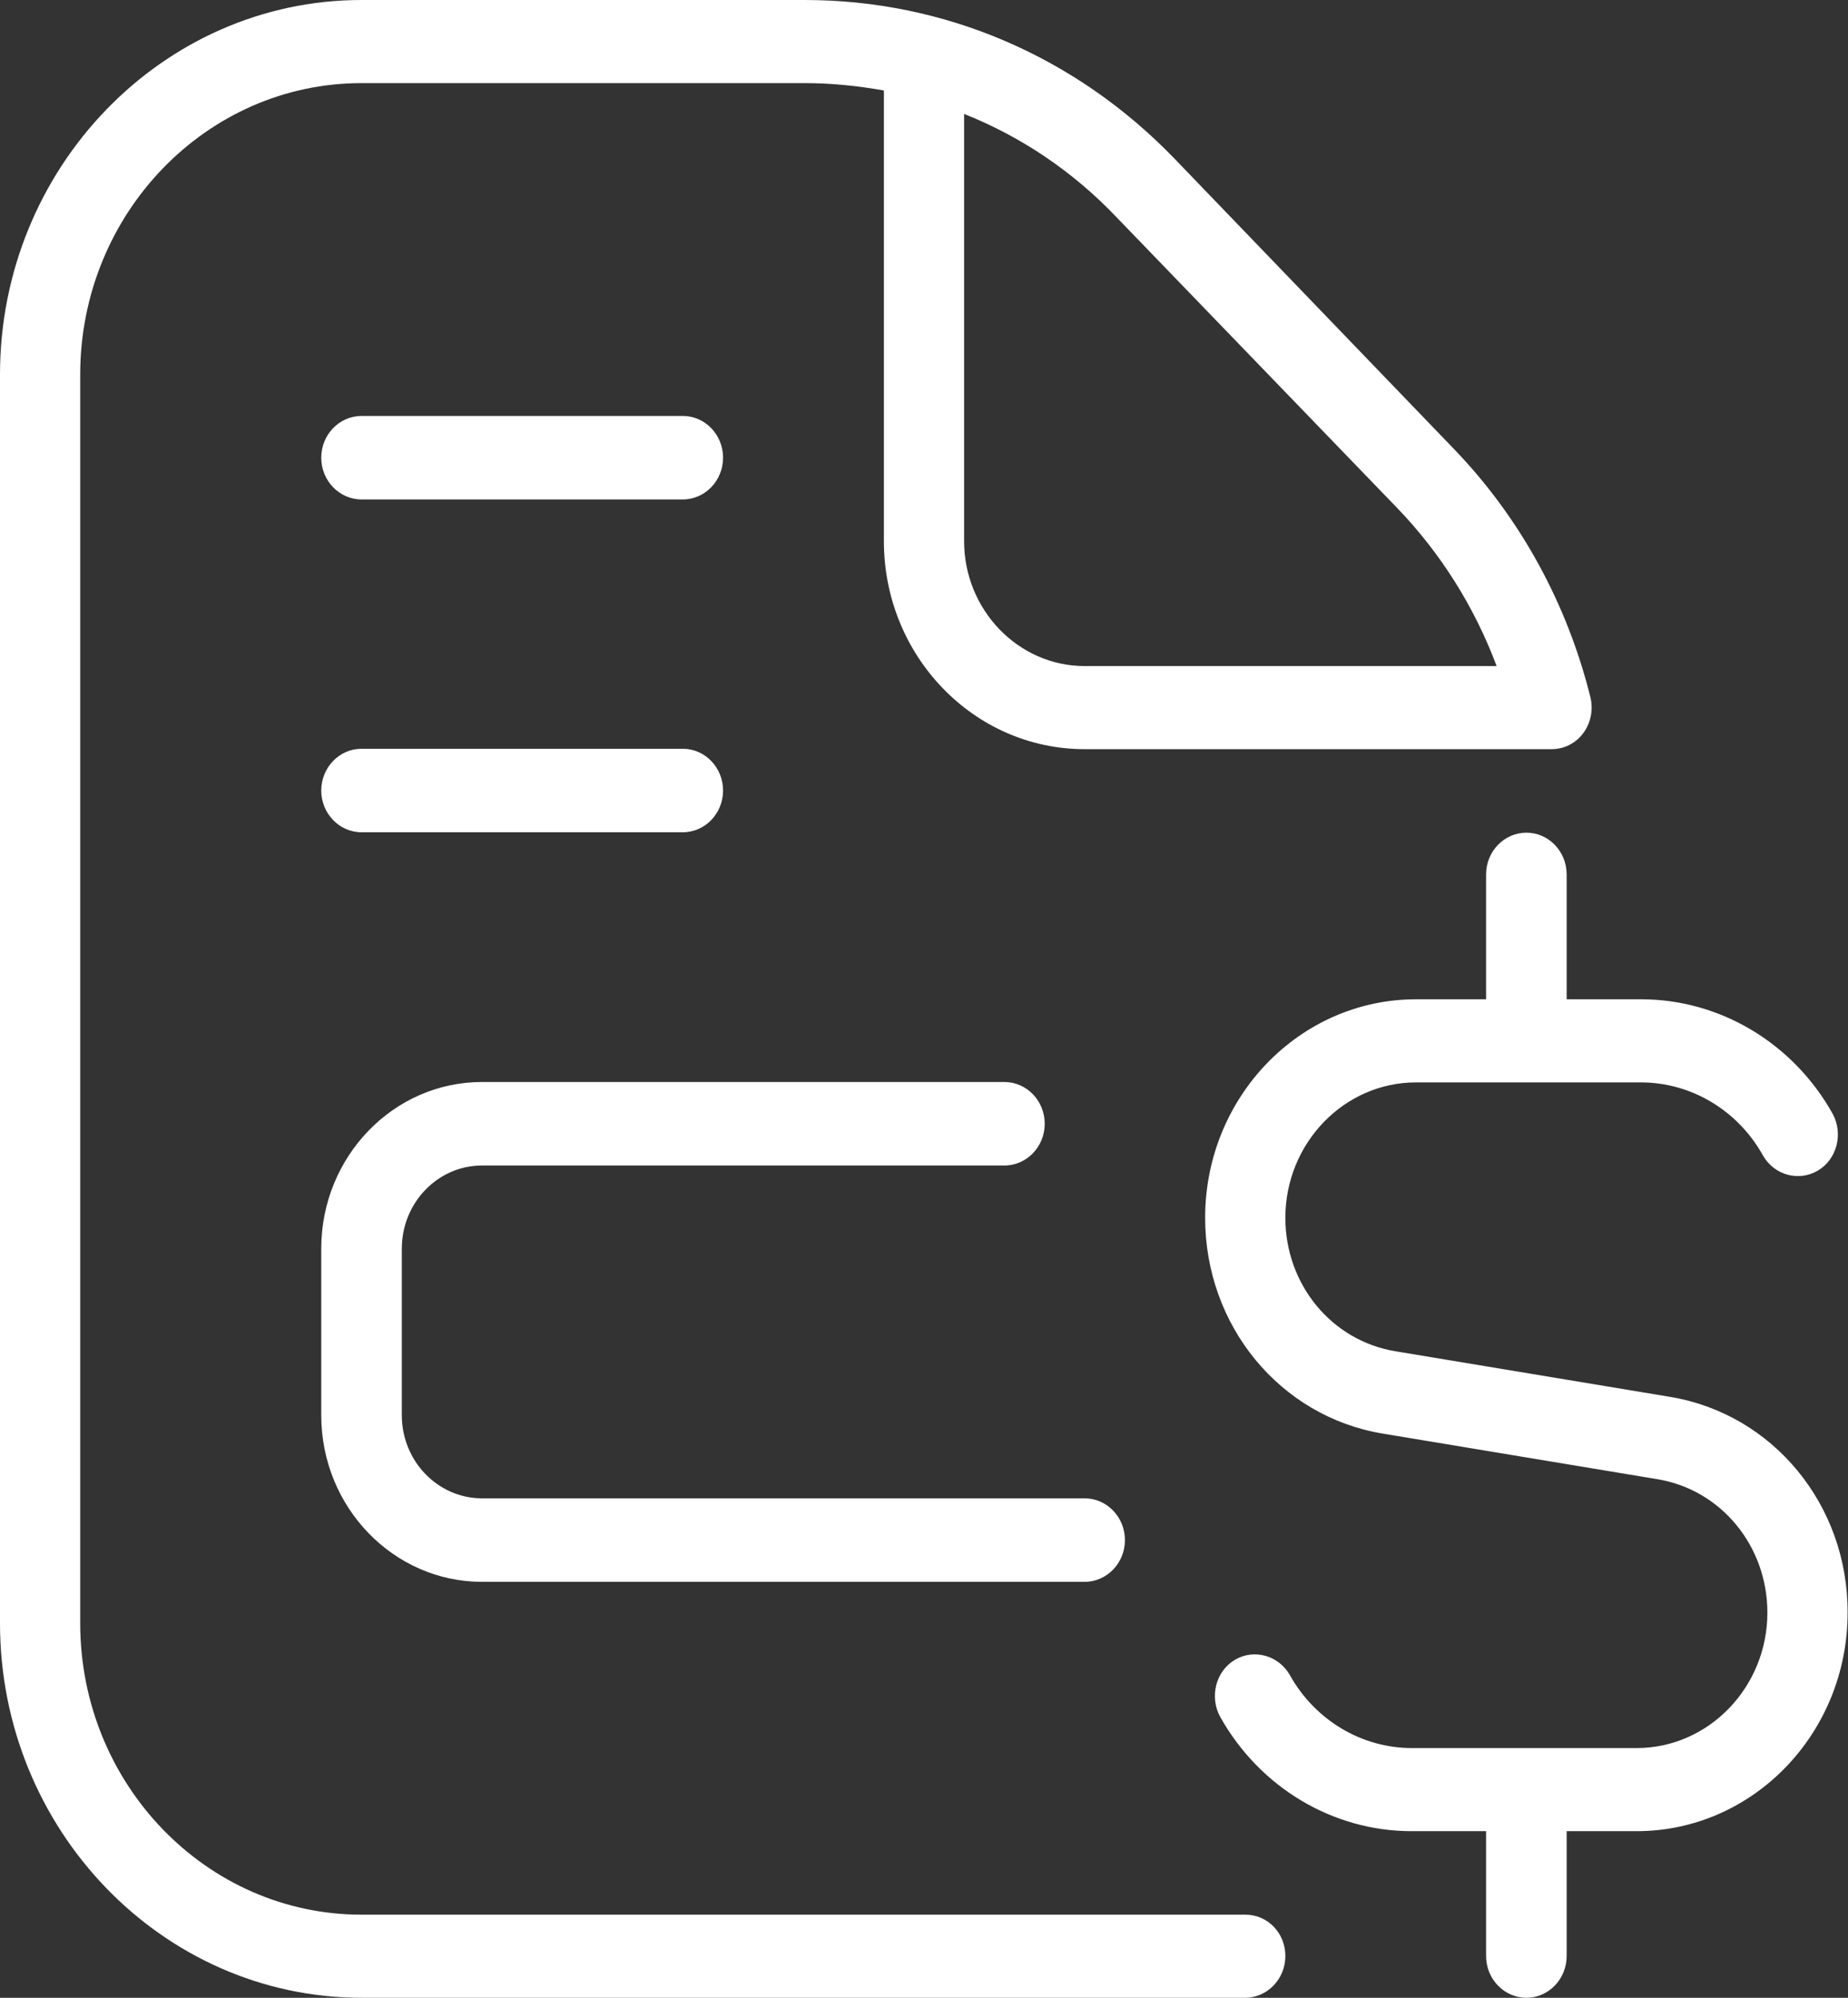 <svg width="37" height="40" viewBox="0 0 37 40" fill="none" xmlns="http://www.w3.org/2000/svg"><rect x="0" y="0" width="37" height="40" fill="#333333" stroke="none"/><path id="Vector" d="M6.432 25C6.432 23.164 7.872 21.664 9.652 21.664H20.11C20.555 21.664 20.917 22.039 20.917 22.5C20.917 22.961 20.555 23.336 20.11 23.336H9.652C8.762 23.336 8.045 24.086 8.045 25V28.336C8.045 29.258 8.769 30 9.652 30H21.716C22.161 30 22.523 30.375 22.523 30.836C22.523 31.297 22.161 31.672 21.716 31.672H9.652C7.88 31.672 6.432 30.18 6.432 28.336V25ZM7.239 16.664H13.671C14.115 16.664 14.477 16.289 14.477 15.828C14.477 15.367 14.115 14.992 13.671 14.992H7.239C6.794 14.992 6.432 15.367 6.432 15.828C6.432 16.289 6.794 16.664 7.239 16.664ZM7.239 10H13.671C14.115 10 14.477 9.625 14.477 9.164C14.477 8.703 14.115 8.328 13.671 8.328H7.239C6.794 8.328 6.432 8.703 6.432 9.164C6.432 9.625 6.794 10 7.239 10ZM25.735 39.164C25.735 39.625 25.373 40 24.928 40H7.239C3.25 40 0 36.633 0 32.5V7.5C0 3.367 3.25 0 7.239 0H16.113C18.903 0 21.535 1.125 23.511 3.172L29.105 8.984C30.432 10.359 31.375 12.078 31.843 13.961C31.903 14.211 31.85 14.477 31.699 14.68C31.548 14.883 31.315 15 31.066 15H21.716C19.499 15 17.697 13.133 17.697 10.836V1.812C17.177 1.719 16.649 1.664 16.113 1.664H7.239C4.132 1.664 1.606 4.281 1.606 7.5V32.5C1.606 35.719 4.132 38.336 7.239 38.336H24.936C25.381 38.336 25.735 38.703 25.735 39.164ZM19.303 10.836C19.303 12.211 20.389 13.336 21.716 13.336H29.965C29.52 12.148 28.841 11.07 27.967 10.164L22.364 4.359C21.482 3.43 20.442 2.734 19.303 2.281V10.836ZM33.441 27.969L27.937 27.055C26.662 26.844 25.735 25.719 25.735 24.383C25.735 22.891 26.911 21.672 28.351 21.672H32.853C33.856 21.672 34.791 22.227 35.296 23.133C35.522 23.531 36.012 23.664 36.397 23.438C36.781 23.211 36.91 22.695 36.691 22.297C35.899 20.883 34.436 20.008 32.86 20.008H31.367V17.508C31.367 17.047 31.006 16.672 30.561 16.672C30.116 16.672 29.754 17.047 29.754 17.508V20.008H28.351C26.021 20.008 24.129 21.969 24.129 24.383C24.129 26.539 25.622 28.359 27.68 28.703L33.185 29.617C34.459 29.828 35.386 30.953 35.386 32.289C35.386 33.781 34.21 35 32.77 35H28.268C27.265 35 26.331 34.445 25.825 33.539C25.599 33.141 25.102 33.008 24.724 33.234C24.34 33.461 24.212 33.977 24.43 34.375C25.222 35.789 26.685 36.664 28.261 36.664H29.754V39.164C29.754 39.625 30.116 40 30.561 40C31.006 40 31.367 39.625 31.367 39.164V36.664H32.77C35.1 36.664 36.992 34.703 36.992 32.289C37 30.133 35.499 28.312 33.441 27.969Z" fill="white"/></svg>